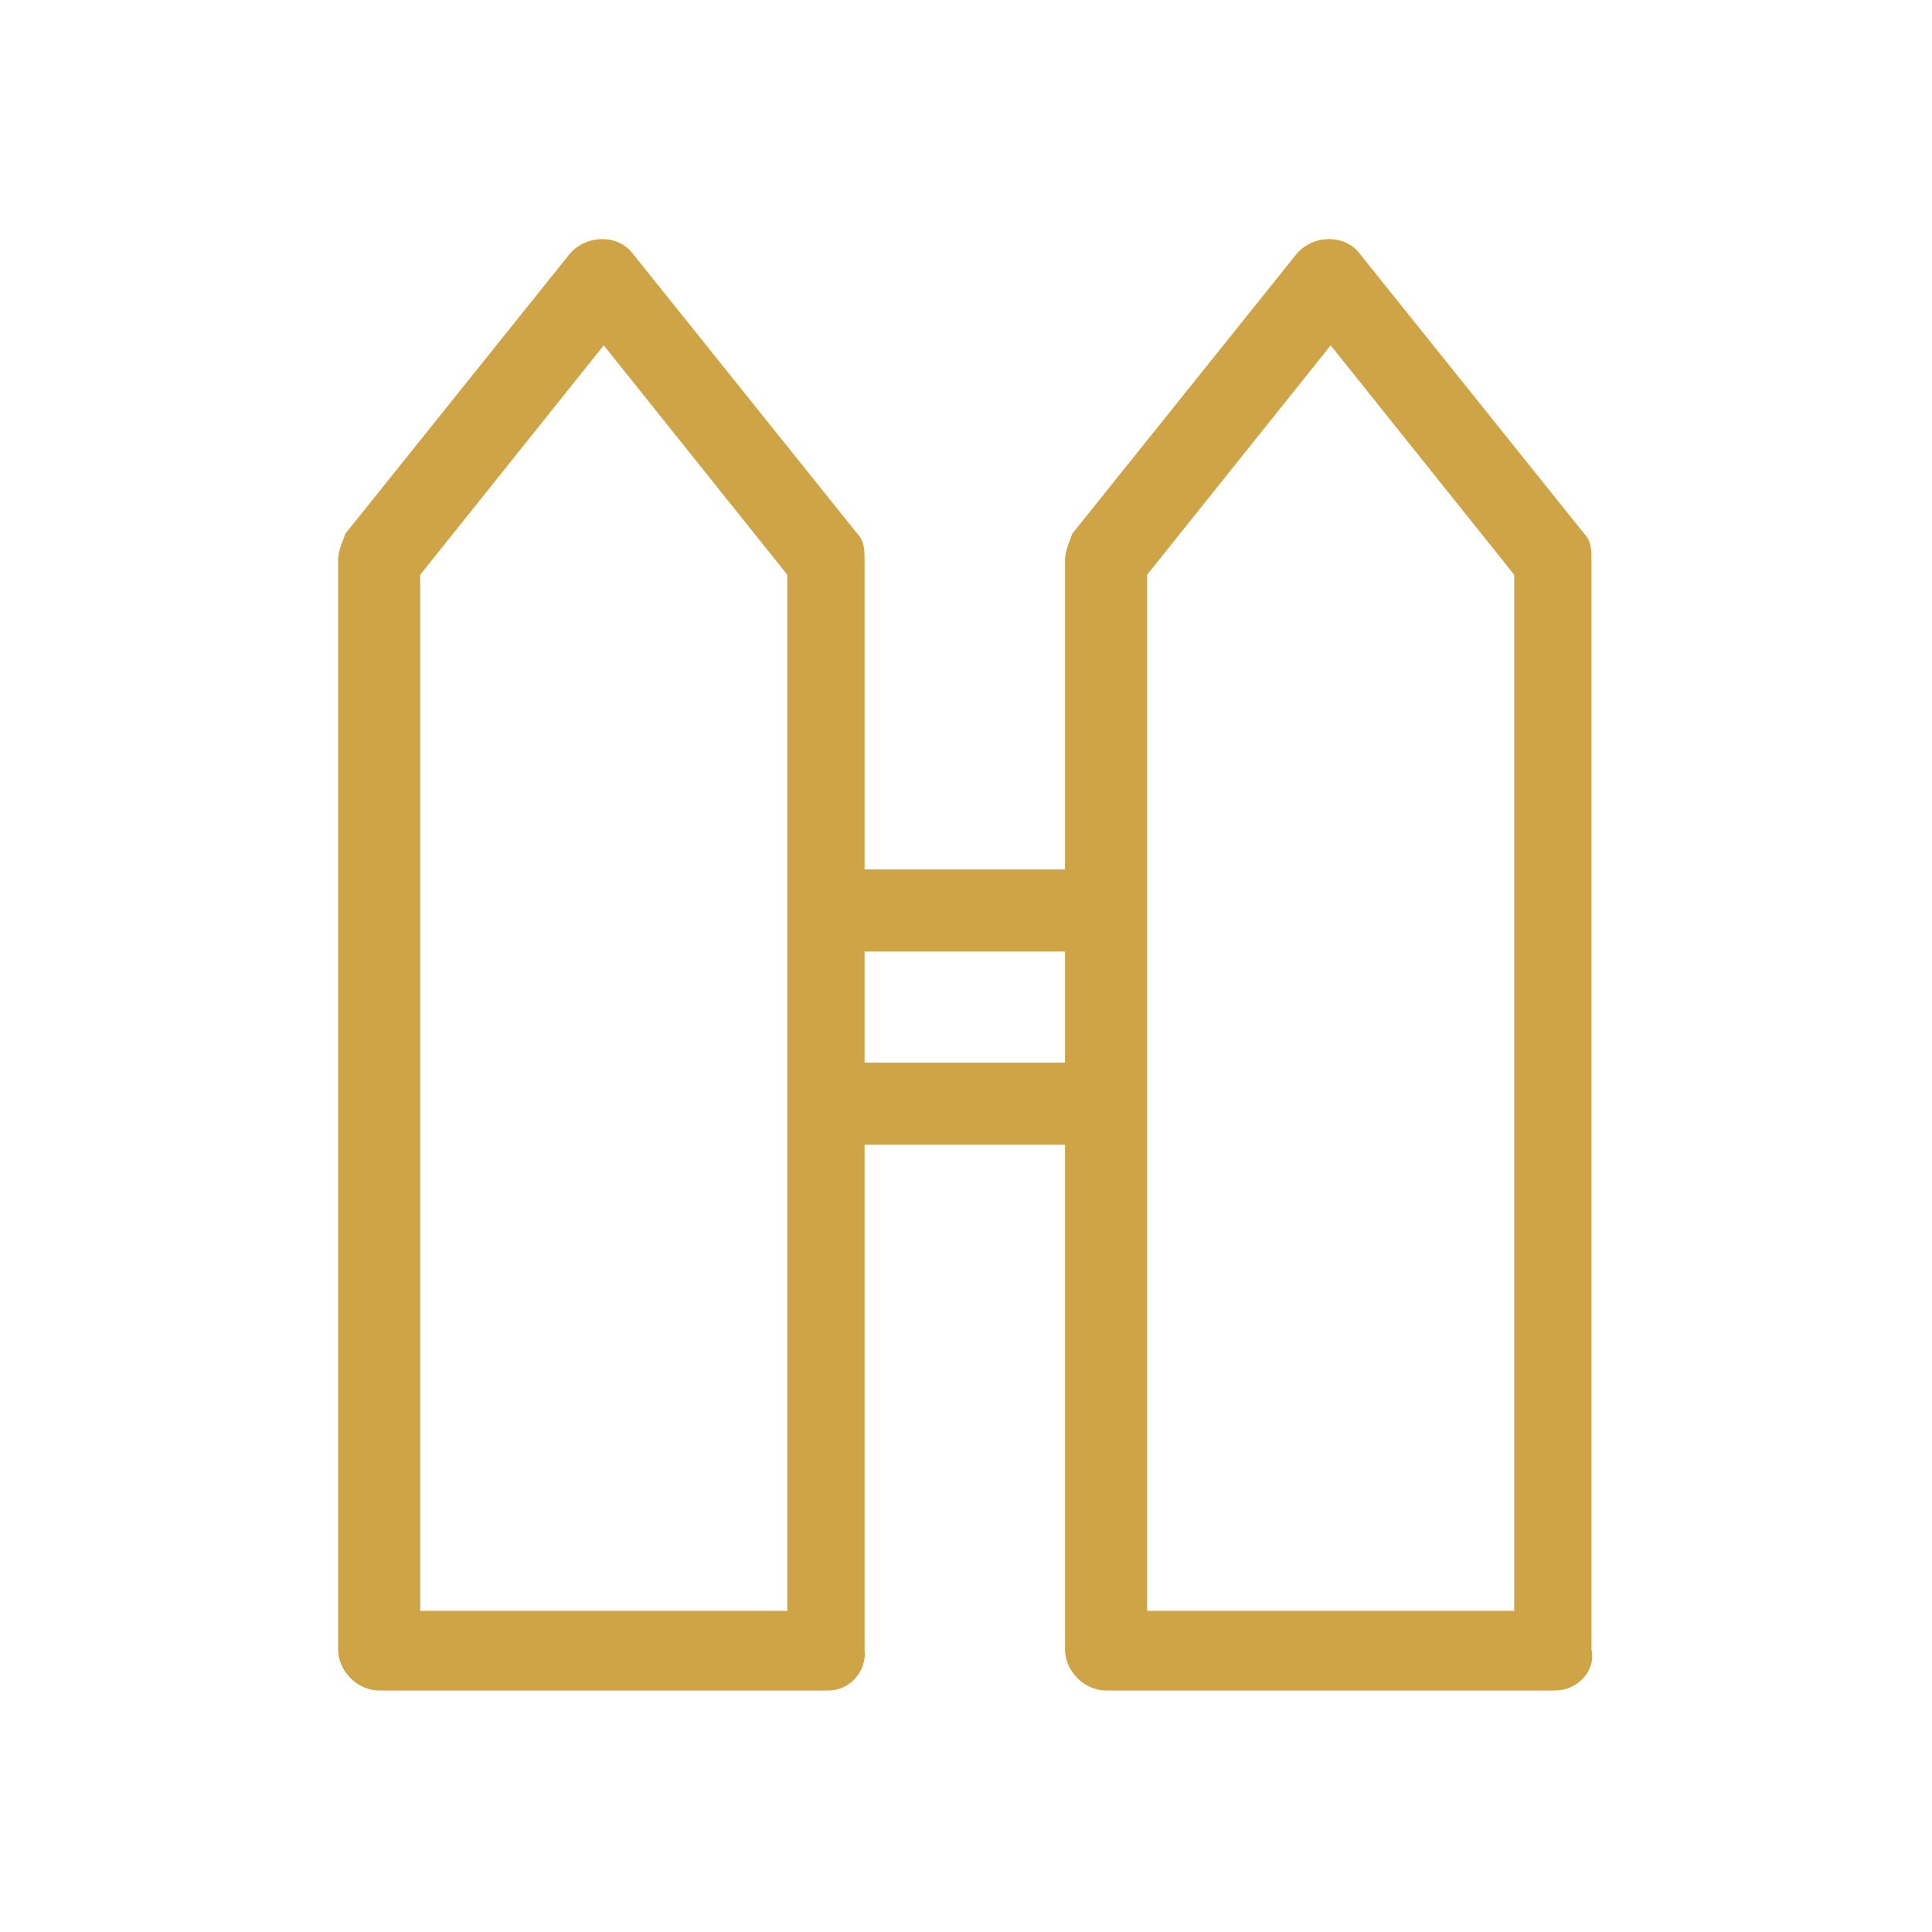 <?xml version="1.0" encoding="utf-8"?>
<!-- Generator: Adobe Illustrator 28.2.0, SVG Export Plug-In . SVG Version: 6.00 Build 0)  -->
<svg version="1.1" id="Vrstva_1" xmlns="http://www.w3.org/2000/svg" xmlns:xlink="http://www.w3.org/1999/xlink" x="0px" y="0px"
	 viewBox="0 0 80 80" style="enable-background:new 0 0 80 80;" xml:space="preserve">
<style type="text/css">
	.st0{fill:none;}
	.st1{fill:#CEA447;}
</style>
<rect x="-10" y="-10" class="st0" width="100" height="100"/>
<g>
	<g>
		<path class="st1" d="M34.3,70H15.7c-0.9,0-1.7-0.8-1.7-1.7V23.2c0-0.4,0.2-0.8,0.3-1.1l9.3-11.6c0.7-0.8,2-0.8,2.6,0l9.3,11.6
			c0.3,0.3,0.3,0.7,0.3,1.1v45.1C35.9,69.2,35.2,70,34.3,70z M17.4,66.7h15.2V23.8L25,14.3l-7.6,9.5V66.7z"/>
	</g>
	<g>
		<path class="st1" d="M64.4,70H45.8c-0.9,0-1.7-0.8-1.7-1.7V23.2c0-0.4,0.2-0.8,0.3-1.1l9.3-11.6c0.7-0.8,2-0.8,2.6,0l9.3,11.6
			c0.3,0.3,0.3,0.7,0.3,1.1v45.1C66.1,69.2,65.3,70,64.4,70z M47.5,66.7h15.2V23.8l-7.6-9.5l-7.6,9.5C47.5,23.8,47.5,66.7,47.5,66.7
			z"/>
	</g>
	<g>
		<path class="st1" d="M44.7,39.4h-9c-0.9,0-1.7-0.8-1.7-1.7s0.8-1.7,1.7-1.7h9c0.9,0,1.7,0.8,1.7,1.7S45.6,39.4,44.7,39.4z"/>
	</g>
	<g>
		<path class="st1" d="M44.7,47.4h-9c-0.9,0-1.7-0.8-1.7-1.7s0.8-1.7,1.7-1.7h9c0.9,0,1.7,0.8,1.7,1.7
			C46.4,46.6,45.6,47.4,44.7,47.4z"/>
	</g>
</g>
<rect x="0" class="st0" width="80" height="80"/>
</svg>
